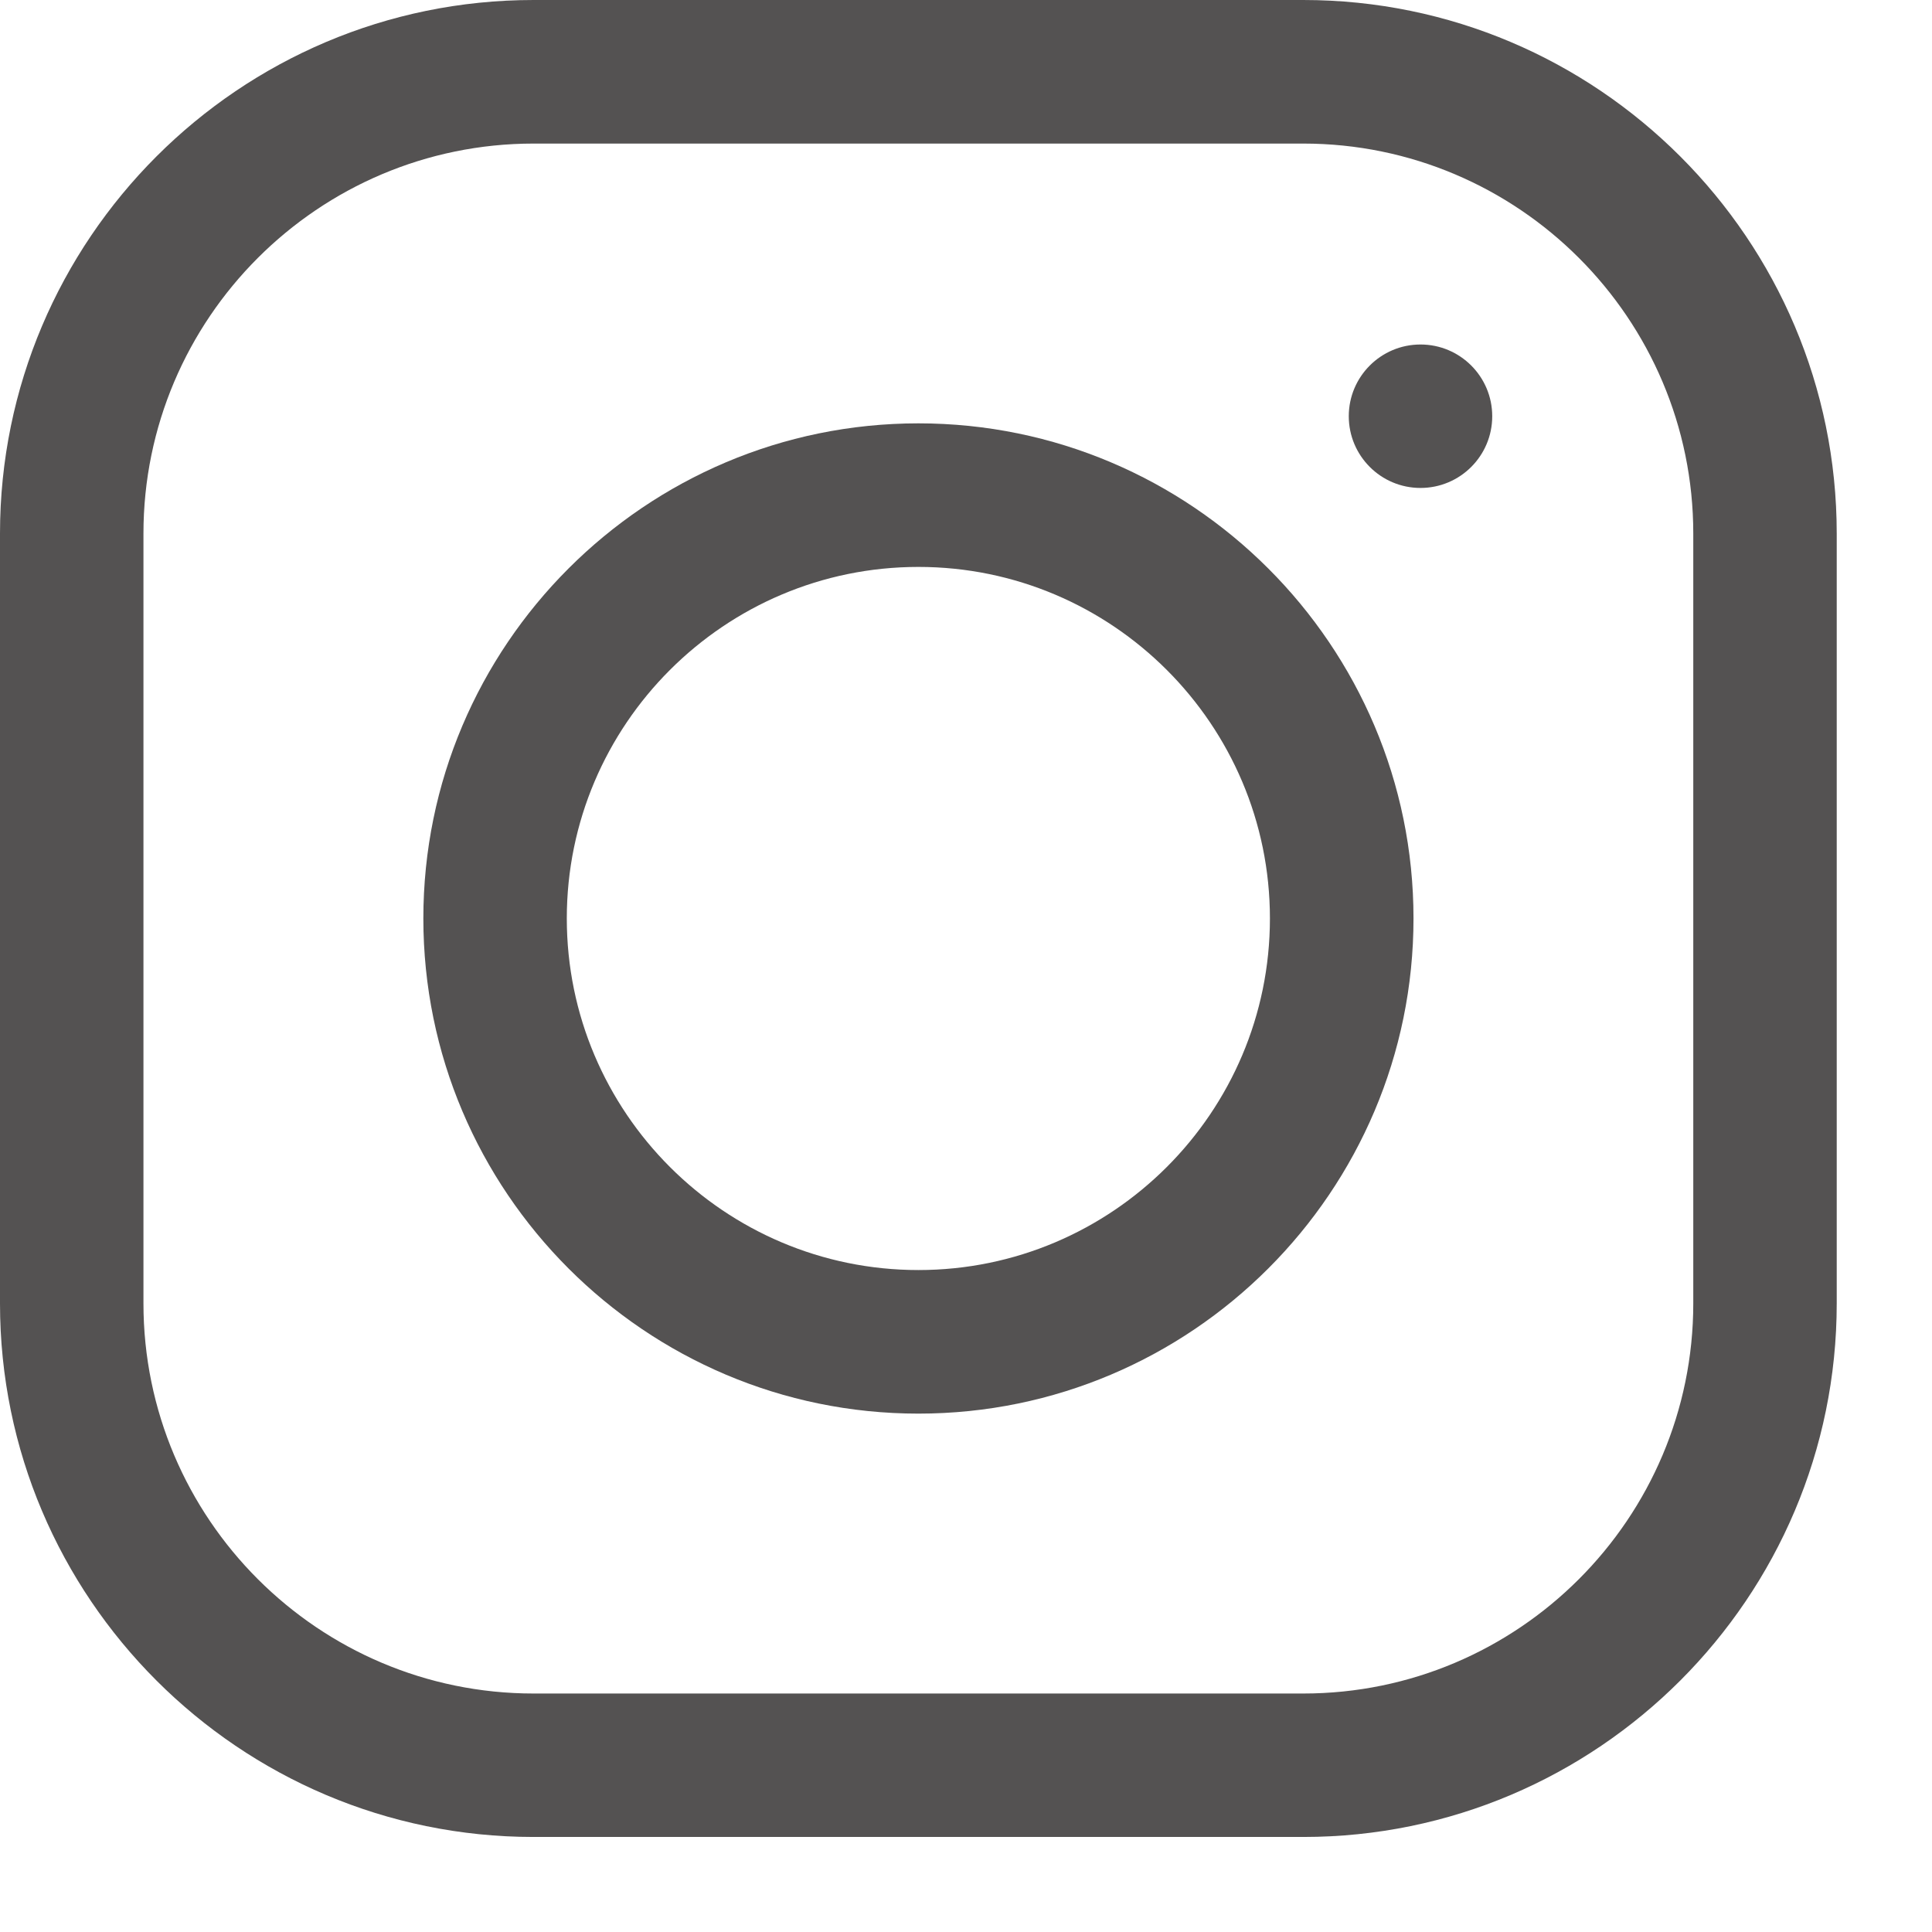 <svg width="16" height="16" viewBox="0 0 16 16" fill="none" xmlns="http://www.w3.org/2000/svg">
<g id="instagram (1) 1" clip-path="url(#clip0_2936_2332)">
<g id="Group">
<g id="Group_2">
<path id="Vector" d="M10.793 0H4.419C1.982 0 0 1.982 0 4.419V10.794C0 13.231 1.982 15.213 4.419 15.213H10.793C13.229 15.213 15.211 13.231 15.211 10.794V4.419C15.211 1.982 13.229 0 10.793 0ZM14.023 10.794C14.023 12.576 12.574 14.025 10.793 14.025H4.419C2.637 14.025 1.188 12.576 1.188 10.794V4.419C1.188 2.638 2.637 1.189 4.419 1.189H10.793C12.574 1.189 14.023 2.638 14.023 4.419V10.794Z" fill="#545252"/>
</g>
</g>
<g id="Group_3">
<g id="Group_4">
<path id="Vector_2" d="M7.606 3.506C5.345 3.506 3.506 5.345 3.506 7.606C3.506 9.868 5.345 11.707 7.606 11.707C9.866 11.707 11.706 9.868 11.706 7.606C11.706 5.345 9.866 3.506 7.606 3.506ZM7.606 10.518C6 10.518 4.694 9.212 4.694 7.606C4.694 6.001 6 4.695 7.606 4.695C9.211 4.695 10.517 6.001 10.517 7.606C10.517 9.212 9.211 10.518 7.606 10.518Z" fill="#545252"/>
</g>
</g>
<g id="Group_5">
<g id="Group_6">
<path id="Vector_3" d="M11.764 4.041C12.092 4.041 12.358 3.775 12.358 3.447C12.358 3.119 12.092 2.853 11.764 2.853C11.436 2.853 11.17 3.119 11.17 3.447C11.17 3.775 11.436 4.041 11.764 4.041Z" fill="#545252"/>
</g>
</g>
</g>
<defs>
<clipPath id="clip0_2936_2332">
<rect width="15.211" height="15.213" fill="white"/>
</clipPath>
</defs>
</svg>
